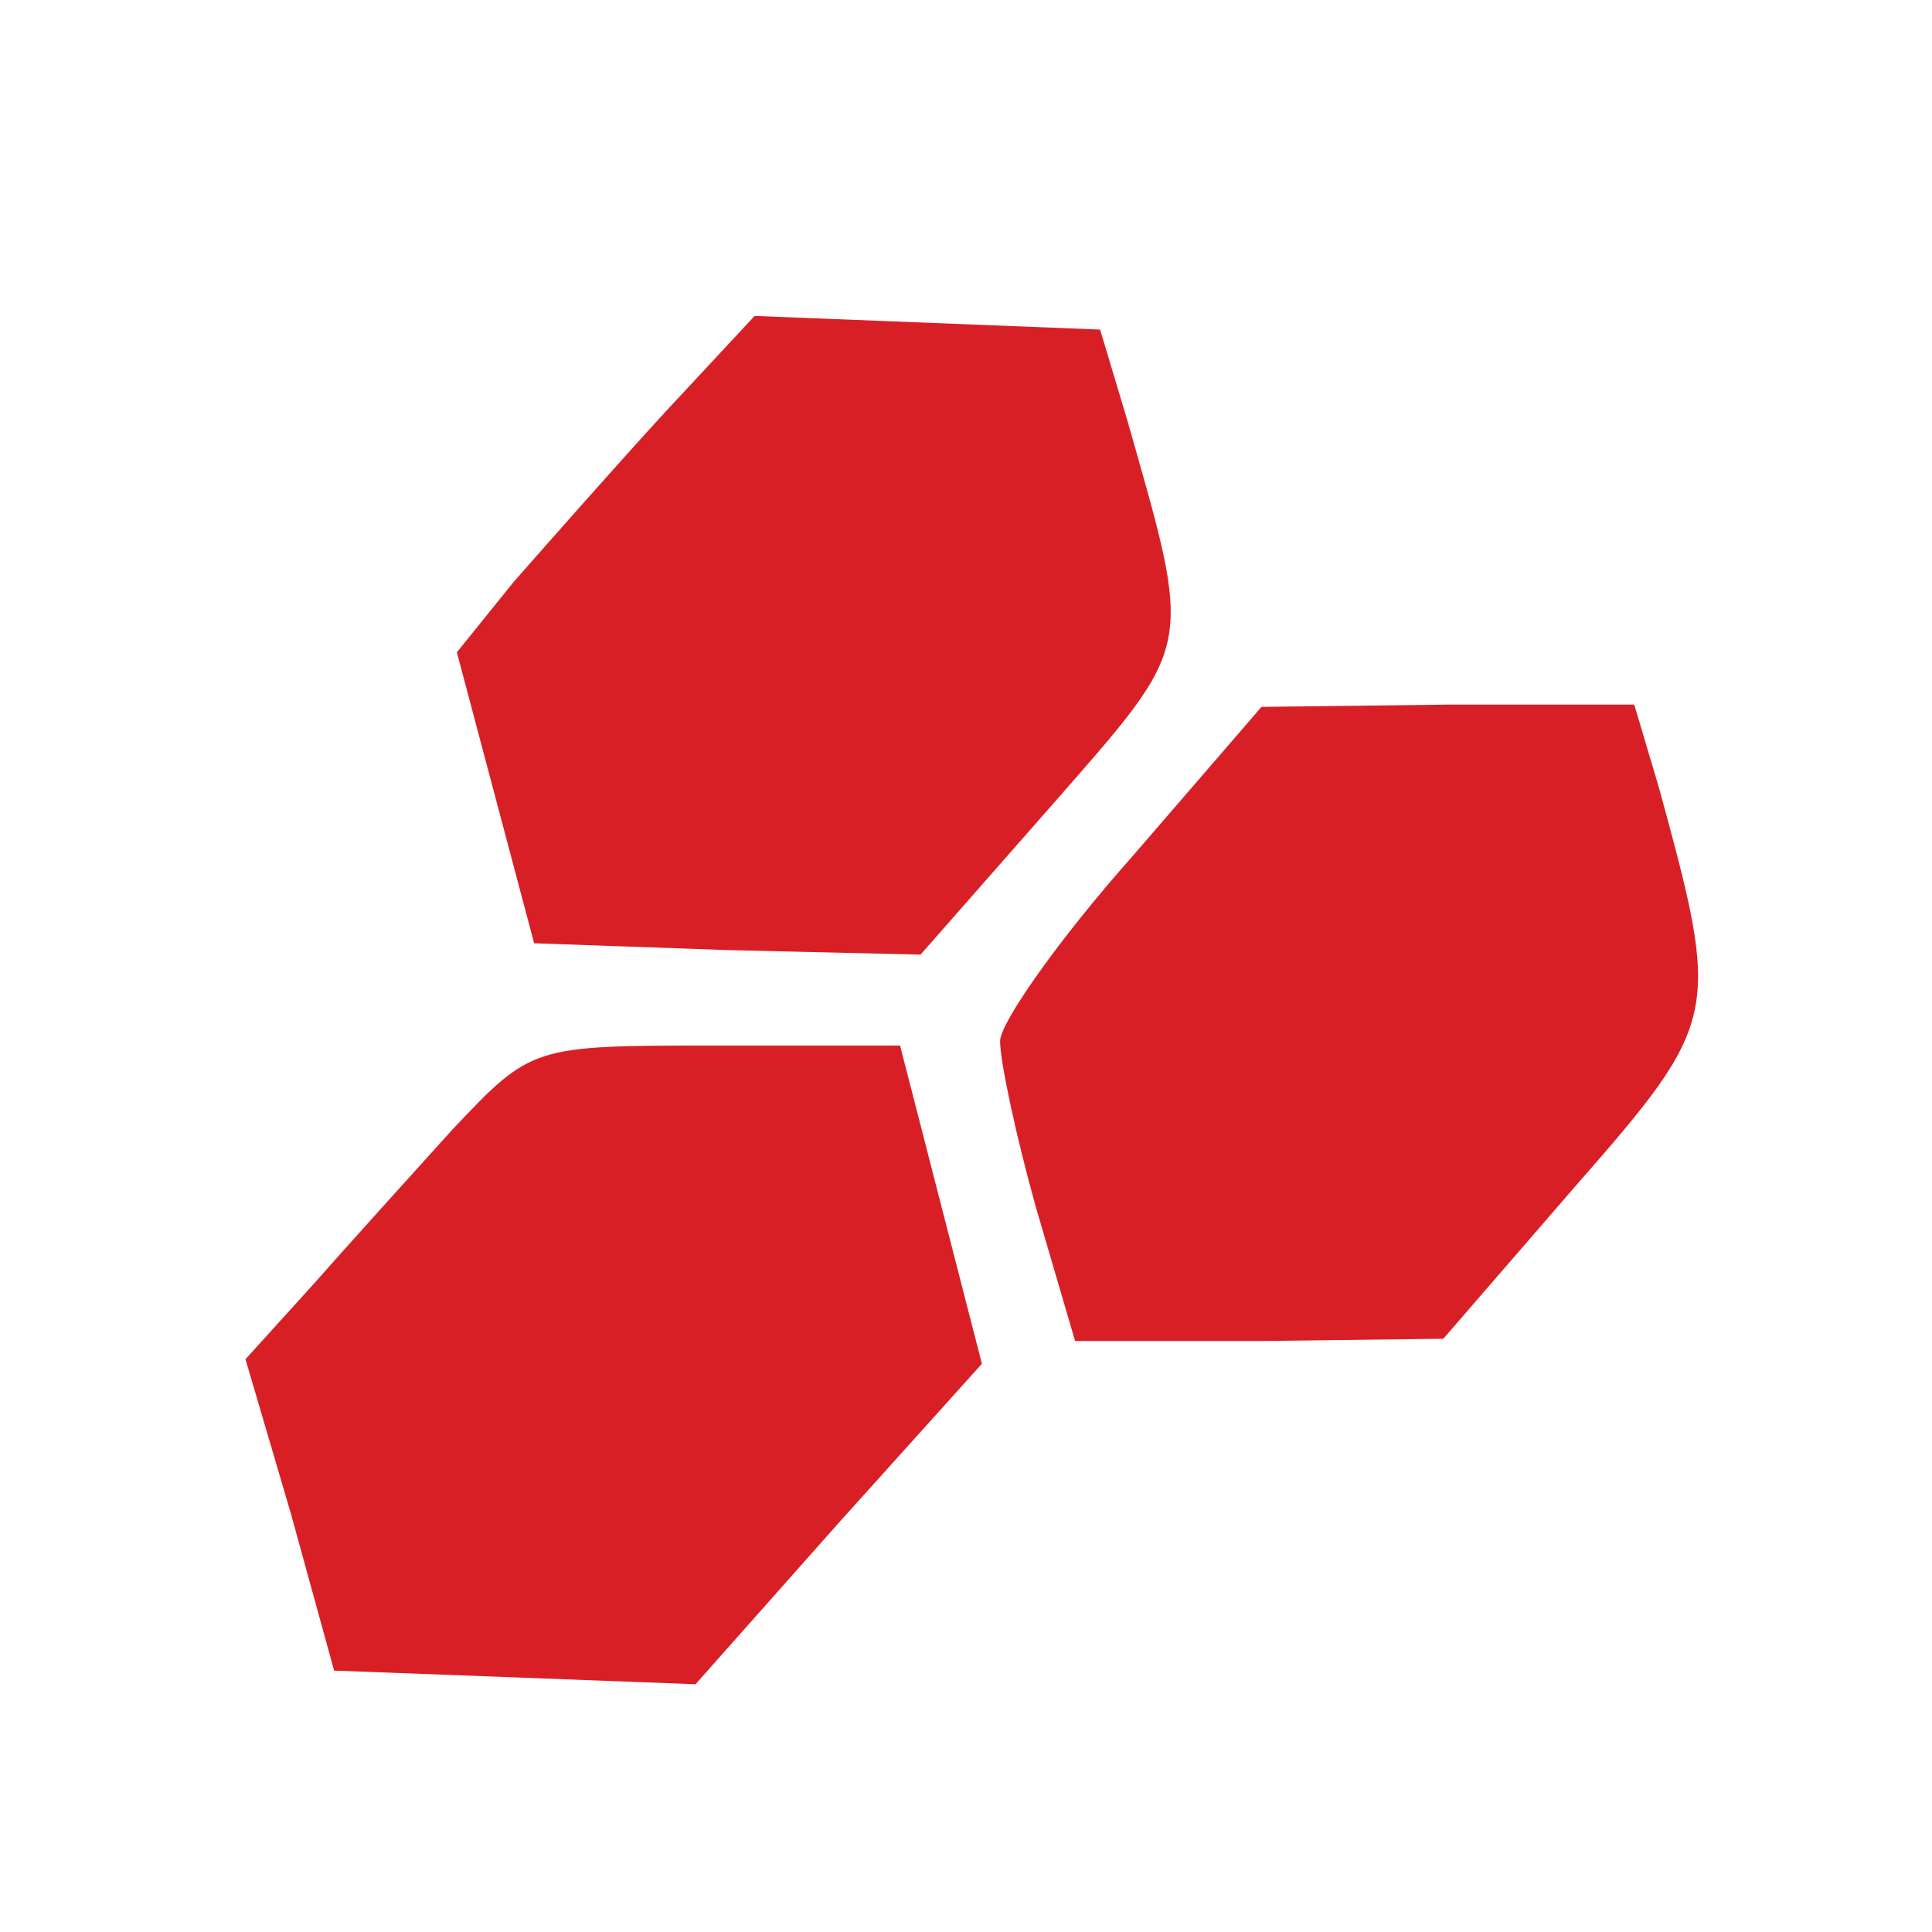 <?xml version="1.0" standalone="no"?>
<!DOCTYPE svg PUBLIC "-//W3C//DTD SVG 20010904//EN"
 "http://www.w3.org/TR/2001/REC-SVG-20010904/DTD/svg10.dtd">
<svg version="1.0" xmlns="http://www.w3.org/2000/svg"
 width="85pt" height="85pt" viewBox="0 0 85 85"
 preserveAspectRatio="xMidYMid meet">

<g transform="translate(0,85) scale(0.1,-0.1)"
fill="#d91f26" stroke="none">
<path d="M292 668 c-22 -24 -51 -57 -66 -74 l-25 -31 17 -64 17 -64 85 -3 85
-2 58 66 c63 72 62 67 33 169 l-12 40 -76 3 -76 3 -40 -43z"/>
<path d="M498 473 c-32 -36 -58 -73 -58 -81 0 -9 7 -42 16 -74 l17 -58 81 0
81 1 58 67 c64 73 64 76 37 175 l-11 37 -82 0 -82 -1 -57 -66z"/>
<path d="M199 353 c-19 -21 -47 -52 -62 -69 l-29 -32 20 -68 19 -69 80 -3 79
-3 63 71 63 70 -18 70 -18 70 -81 0 c-81 0 -81 0 -116 -37z"/>
</g>
</svg>

